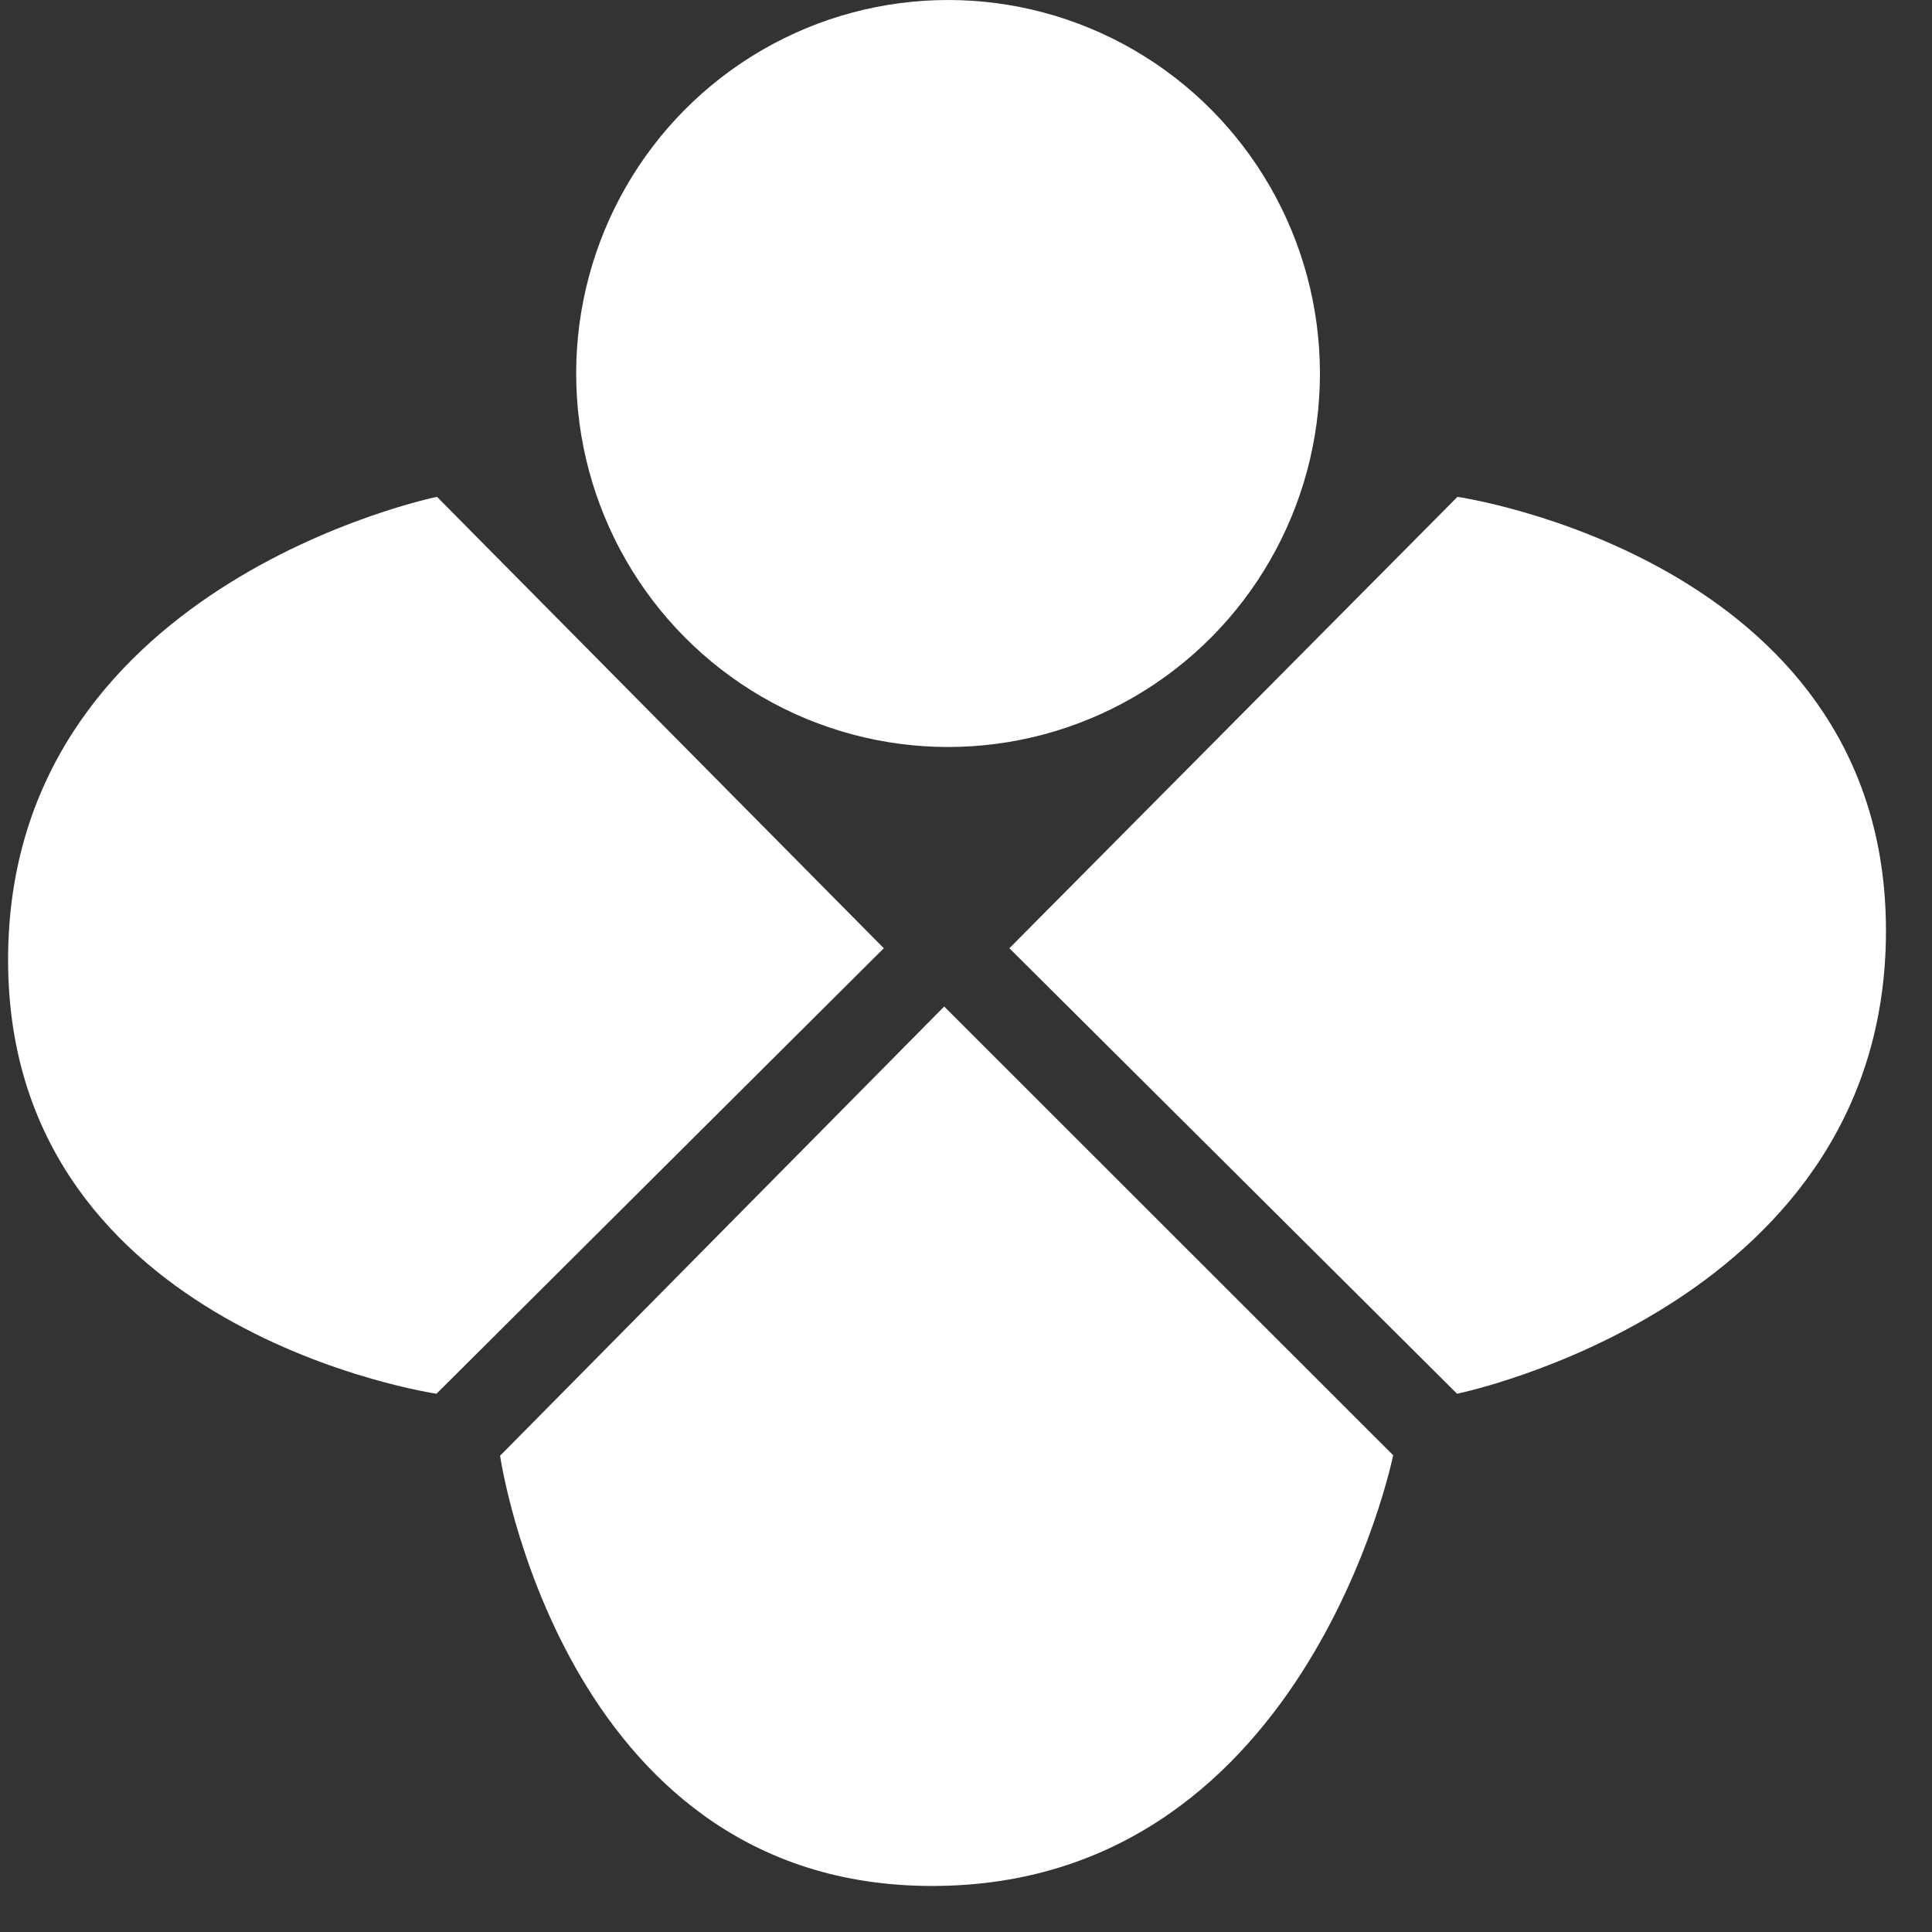 <svg width="31" height="31" viewBox="0 0 31 31" fill="none" xmlns="http://www.w3.org/2000/svg">
<rect x="0" y="0" width="31" height="31" fill="#333333" stroke="none"/>
<ellipse cx="15.212" cy="5.993" rx="5.967" ry="5.993" fill="white"/>
<path d="M14.181 15.215L7.012 7.972C7.012 7.972 0.022 9.394 0.131 15.541C0.234 21.377 7.004 22.363 7.004 22.363L14.181 15.215Z" fill="white"/>
<path d="M15.15 16.15L22.354 23.35C22.354 23.35 20.939 30.369 14.817 30.26C9.006 30.156 8.024 23.358 8.024 23.358L15.15 16.15Z" fill="white"/>
<path d="M16.196 15.215L23.379 22.363C23.379 22.363 30.369 20.941 30.26 14.794C30.156 8.958 23.386 7.972 23.386 7.972L16.196 15.215Z" fill="white"/>
</svg>
